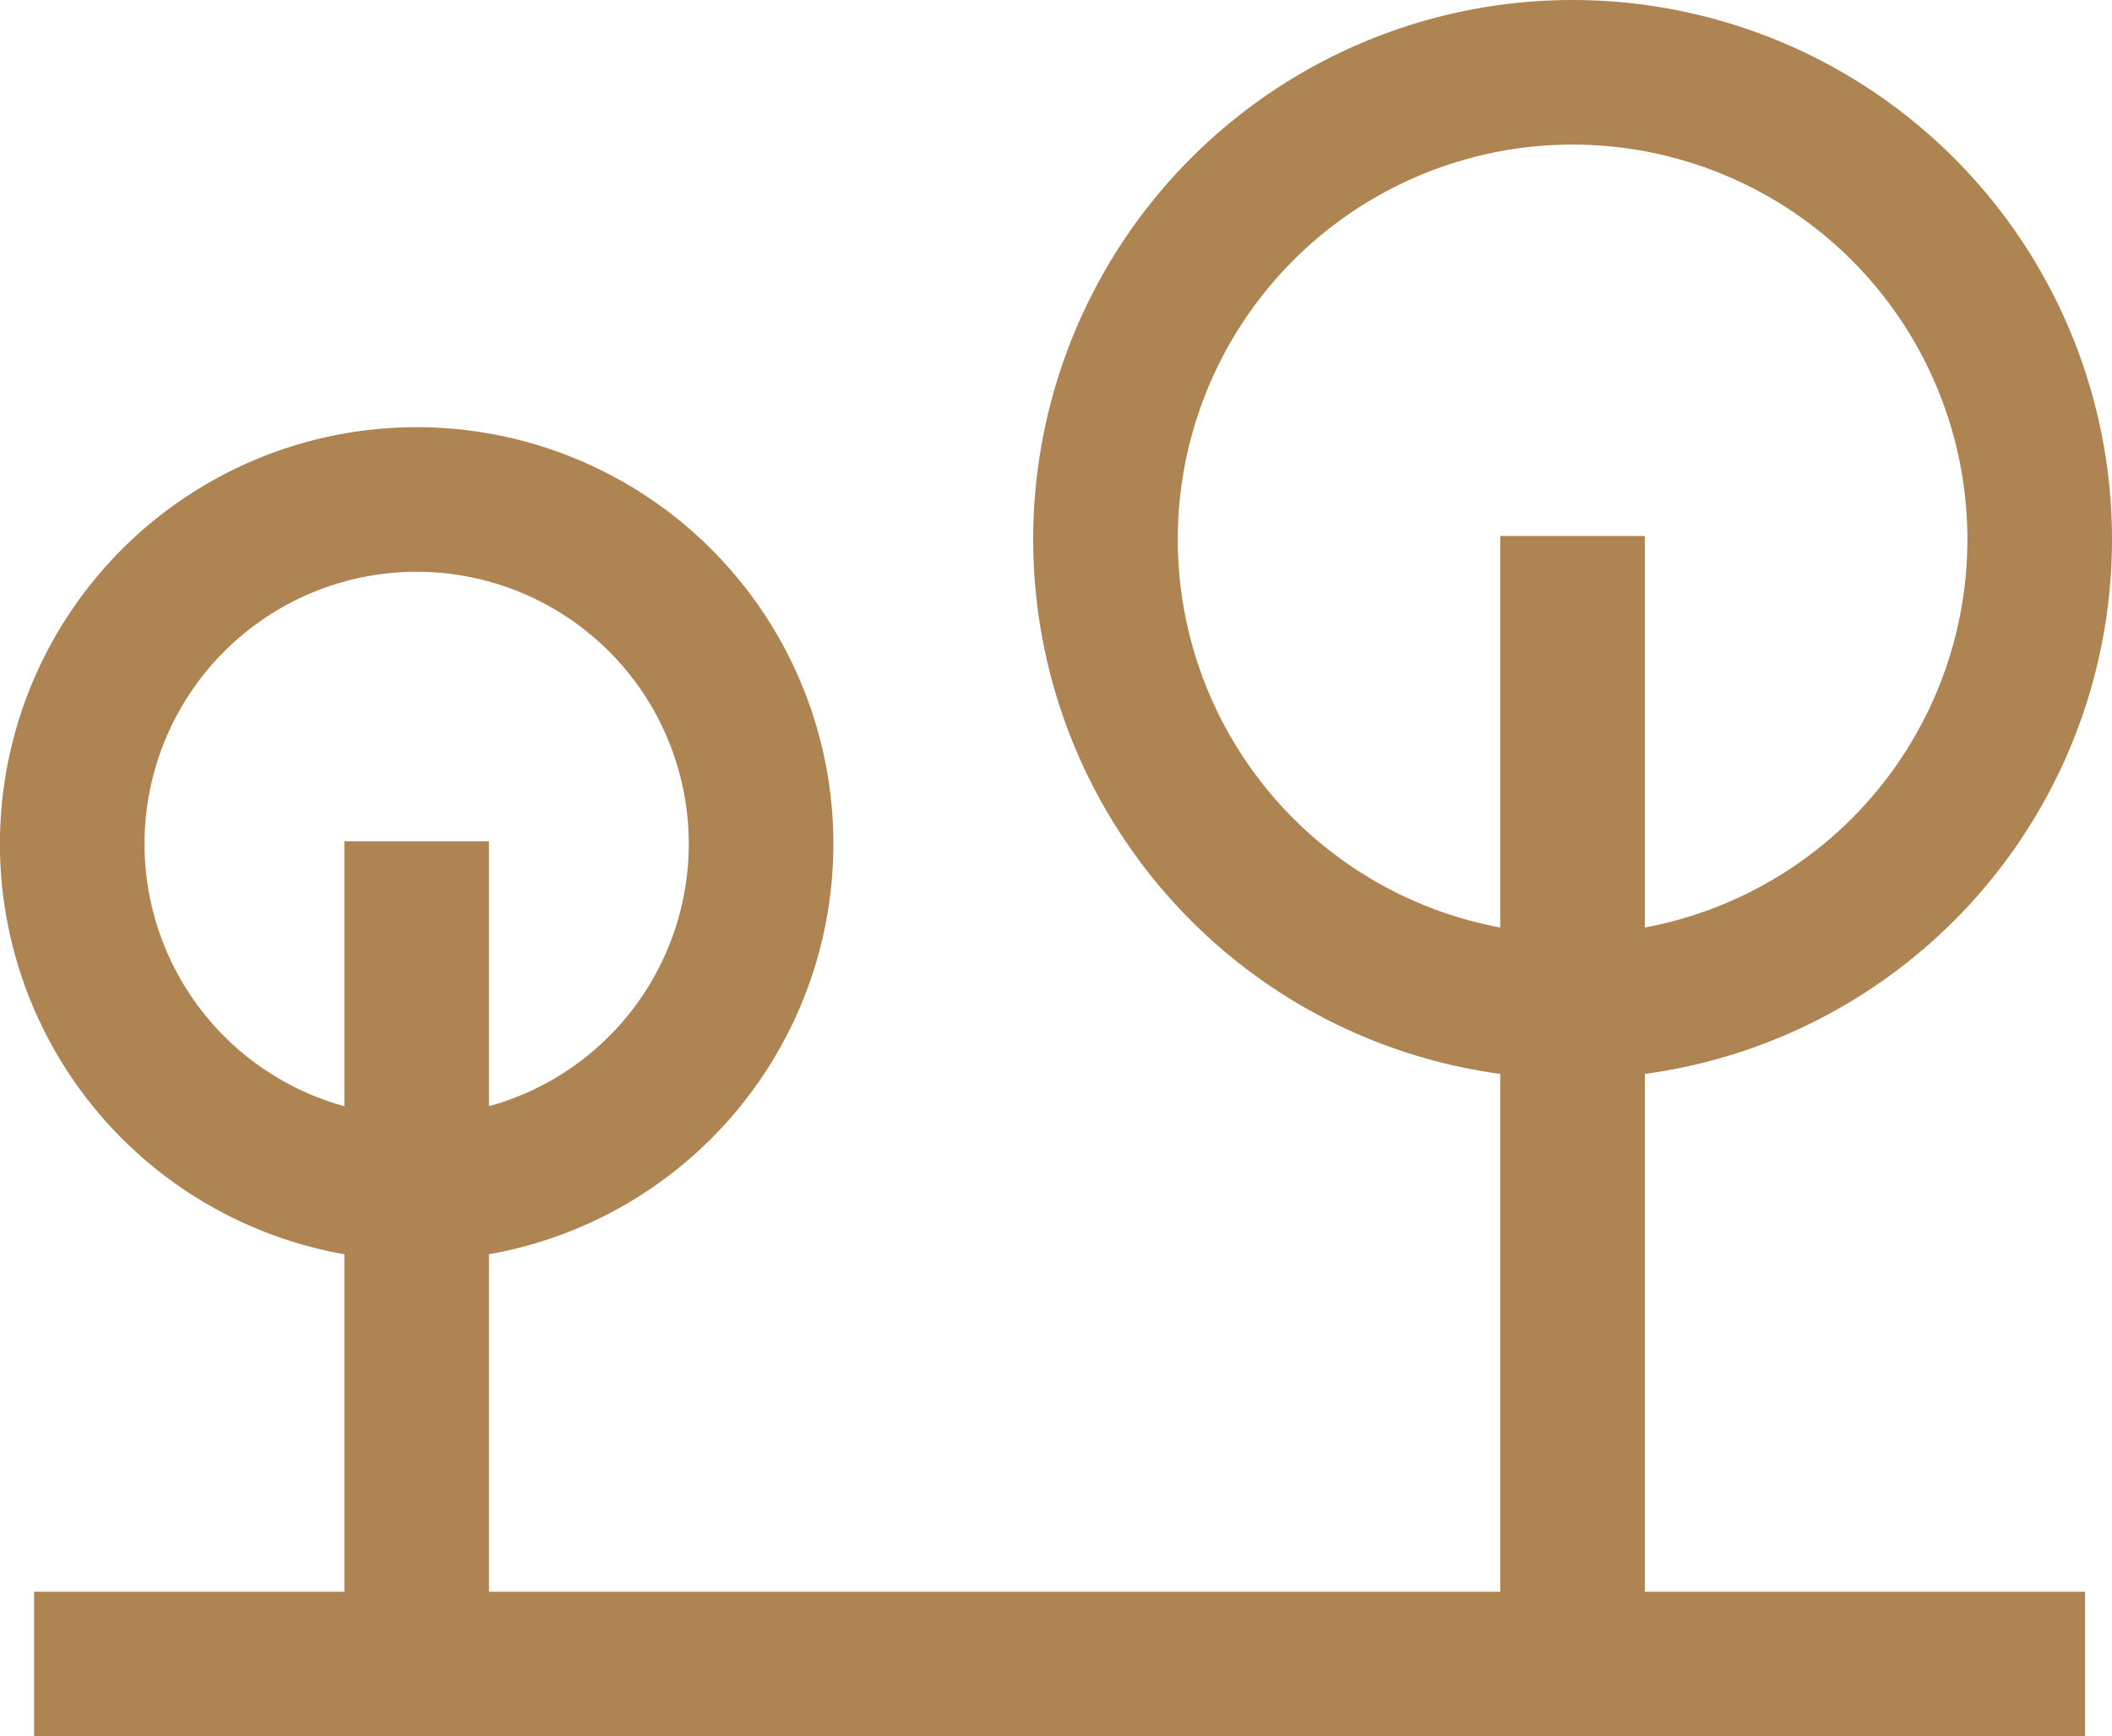 <svg id="Group_948" data-name="Group 948" xmlns="http://www.w3.org/2000/svg" xmlns:xlink="http://www.w3.org/1999/xlink" width="29.213" height="24.018" viewBox="0 0 29.213 24.018">
  <defs>
    <clipPath id="clip-path">
      <rect id="Rectangle_518" data-name="Rectangle 518" width="29.213" height="24.018" transform="translate(0 0)" fill="none"/>
    </clipPath>
  </defs>
  <g id="Group_947" data-name="Group 947" clip-path="url(#clip-path)">
    <line id="Line_129" data-name="Line 129" y1="11.846" transform="translate(5.763 11.637)" fill="none" stroke="#ae8452" stroke-width="2"/>
    <path id="Path_3304" data-name="Path 3304" d="M10.527,11.672A4.764,4.764,0,1,1,5.764,6.909,4.763,4.763,0,0,1,10.527,11.672Z" fill="none" stroke="#ae8452" stroke-linejoin="round" stroke-width="2"/>
    <line id="Line_130" data-name="Line 130" y1="16.069" transform="translate(21.751 7.414)" fill="none" stroke="#ae8452" stroke-width="2"/>
    <path id="Path_3305" data-name="Path 3305" d="M28.213,7.462A6.461,6.461,0,1,1,21.751,1,6.462,6.462,0,0,1,28.213,7.462Z" fill="none" stroke="#ae8452" stroke-linejoin="round" stroke-width="2"/>
    <line id="Line_131" data-name="Line 131" x2="28.369" transform="translate(0.472 23.018)" fill="none" stroke="#ae8452" stroke-width="2"/>
  </g>
</svg>
